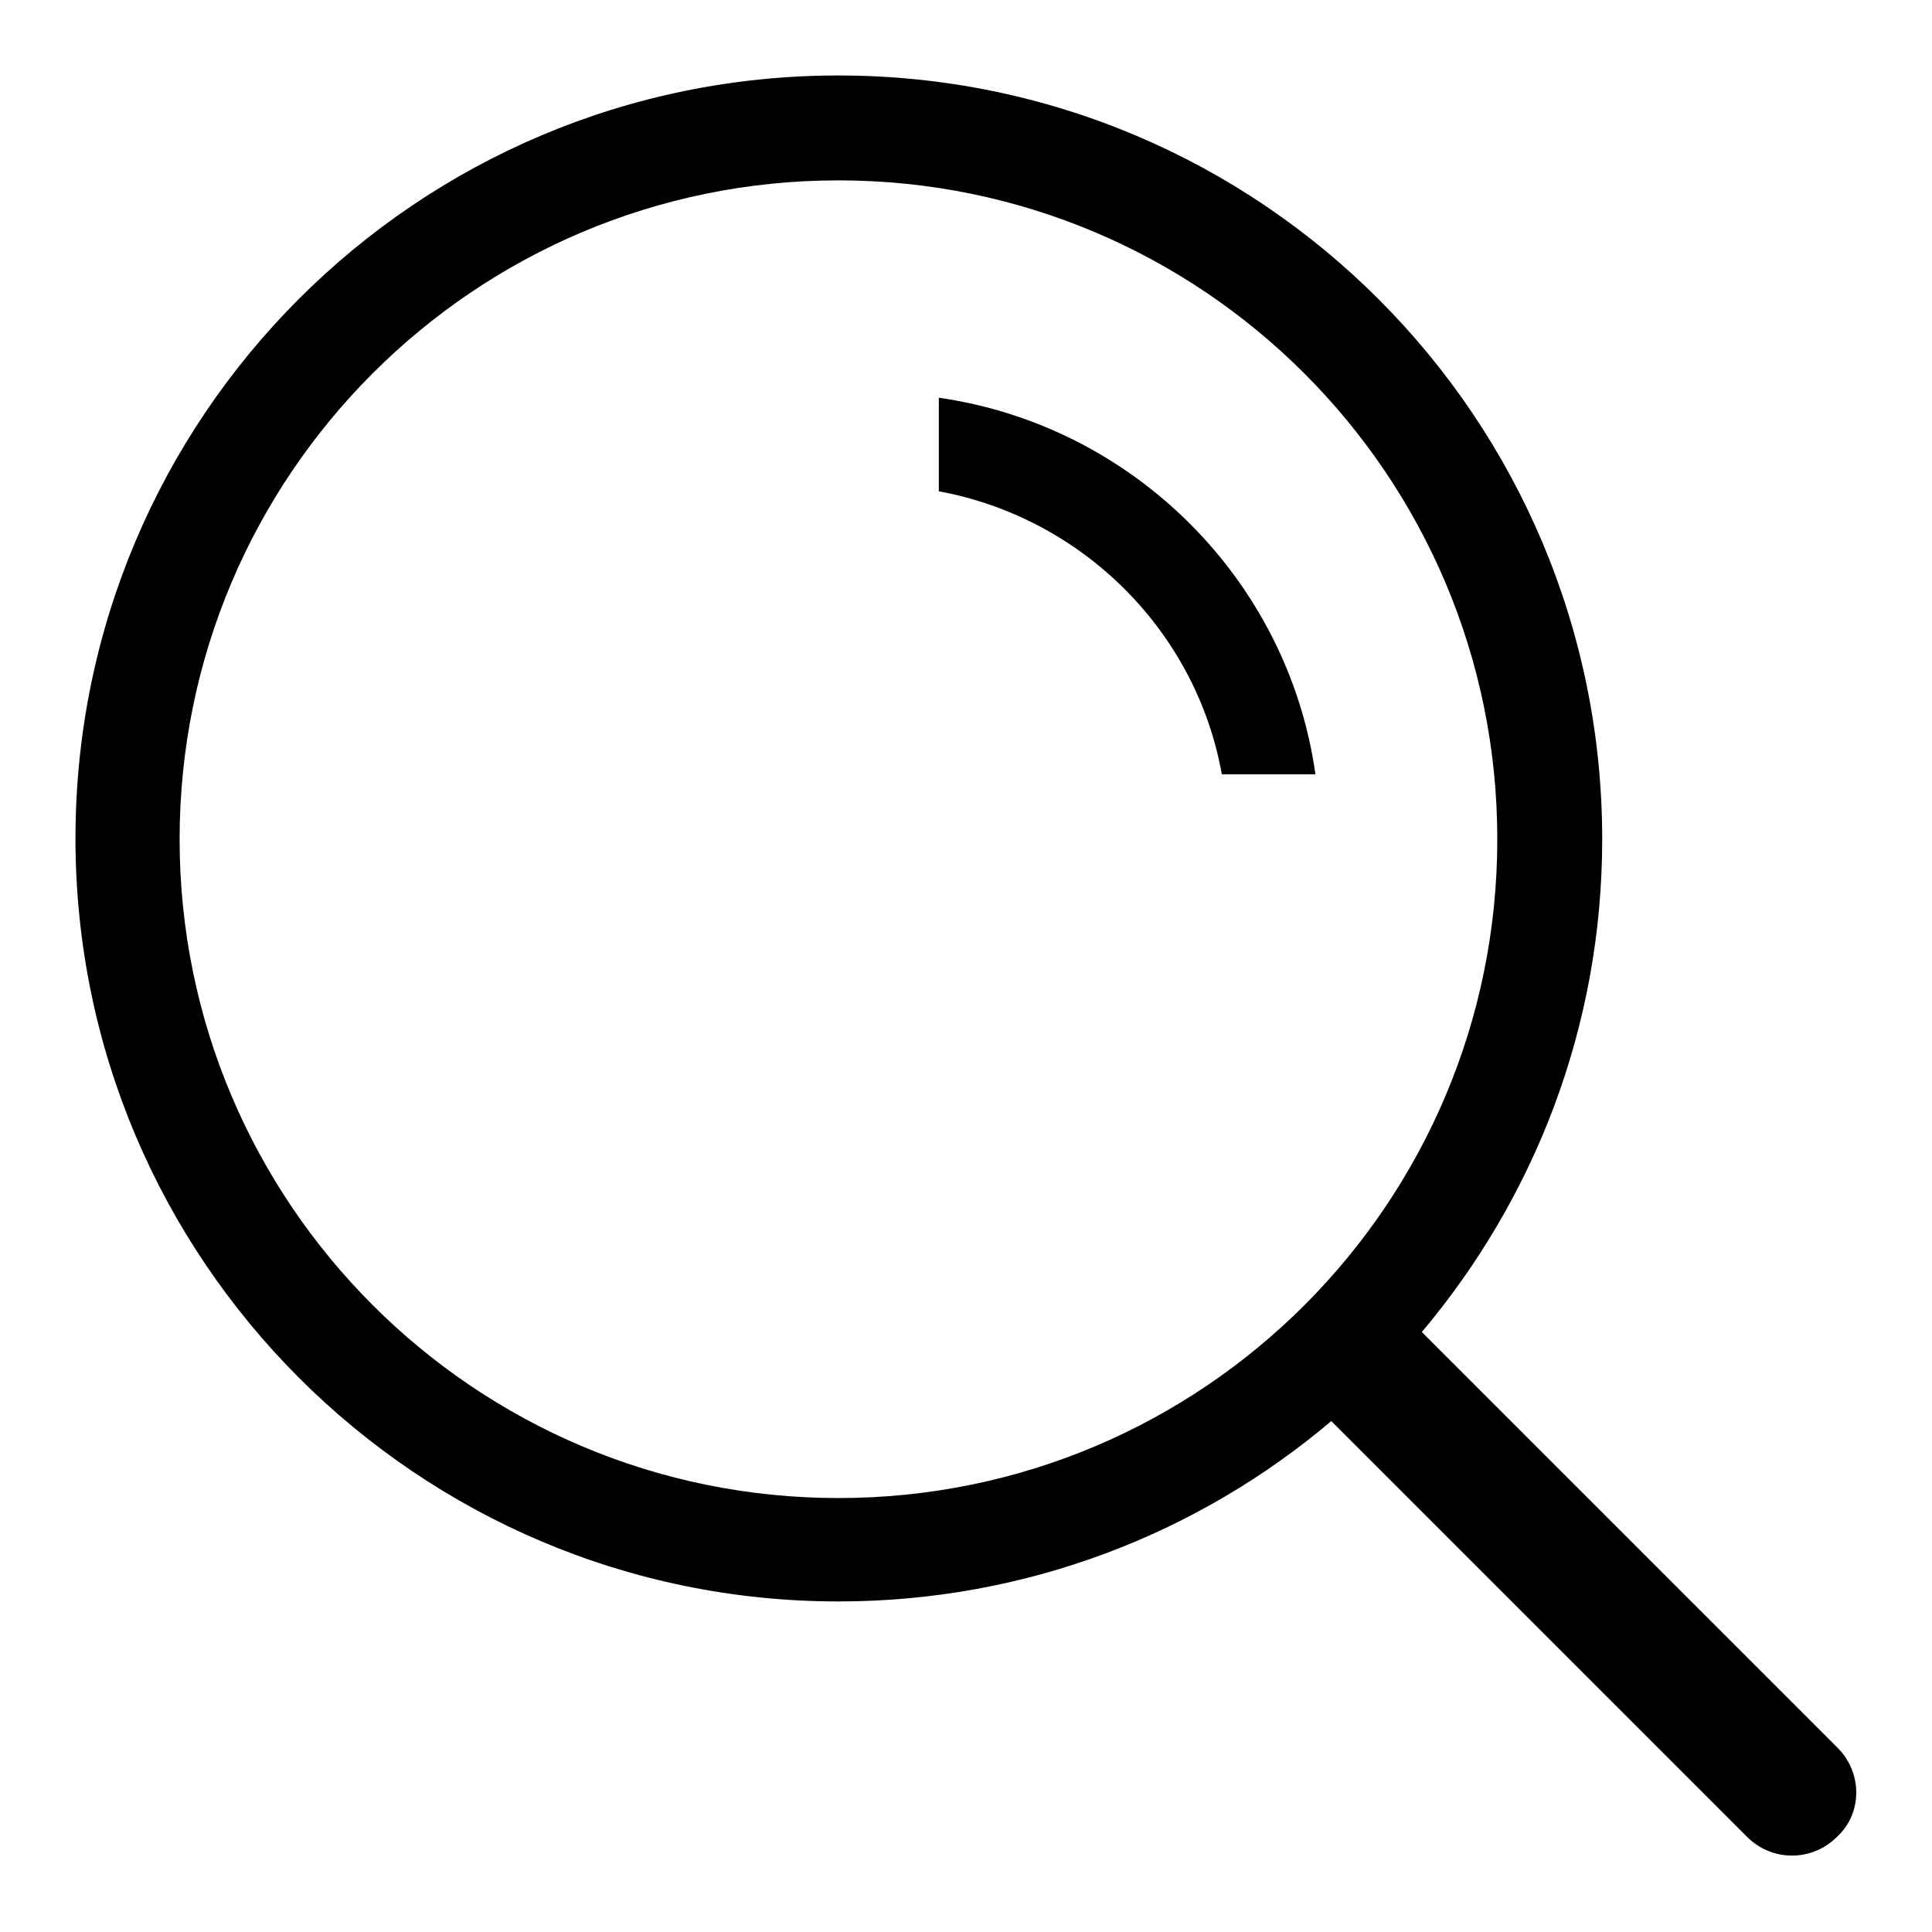 <?xml version="1.0" encoding="utf-8"?>
<!-- Svg Vector Icons : http://www.onlinewebfonts.com/icon -->
<!DOCTYPE svg PUBLIC "-//W3C//DTD SVG 1.1//EN" "http://www.w3.org/Graphics/SVG/1.1/DTD/svg11.dtd">
<svg version="1.1" xmlns="http://www.w3.org/2000/svg" xmlns:xlink="http://www.w3.org/1999/xlink" x="0px" y="0px" viewBox="0 0 256 256" enable-background="new 0 0 256 256" xml:space="preserve">
<g><g><path fill="#000000" d="M243.5,231.6l-55.1-55.1c14.9-17.7,23.9-40.4,23.9-65.3C212.3,55.3,167,10,111.1,10S10,55.3,10,111.1s45.3,101.1,101.1,101.1c24.9,0,47.7-9,65.3-23.9l55.1,55.1c3.3,3.3,8.6,3.3,11.9,0C246.8,240.3,246.8,234.9,243.5,231.6z M111.1,198.5c-48.2,0-87.3-39.1-87.3-87.3s39.1-87.3,87.3-87.3s87.3,39.1,87.3,87.3S159.4,198.5,111.1,198.5z"/><path fill="#000000" d="M124.4,52.7v12.4c19,3.5,34.1,18.5,37.5,37.5h12.4C170.7,76.9,150.2,56.4,124.4,52.7z"/></g></g>
</svg>